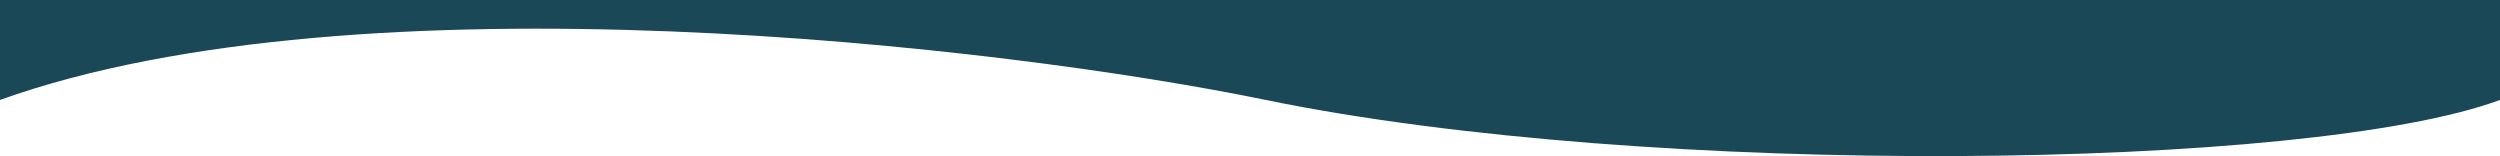 <svg xmlns="http://www.w3.org/2000/svg" width="1201" height="75" viewBox="0 0 1201 75" fill="none"><path d="M608 47.999C792.584 85.945 1109.5 82.002 1201 47.999V0H0V47.999C173.2 -13.912 482 22.096 608 47.999Z" fill="#1A4857"></path></svg>